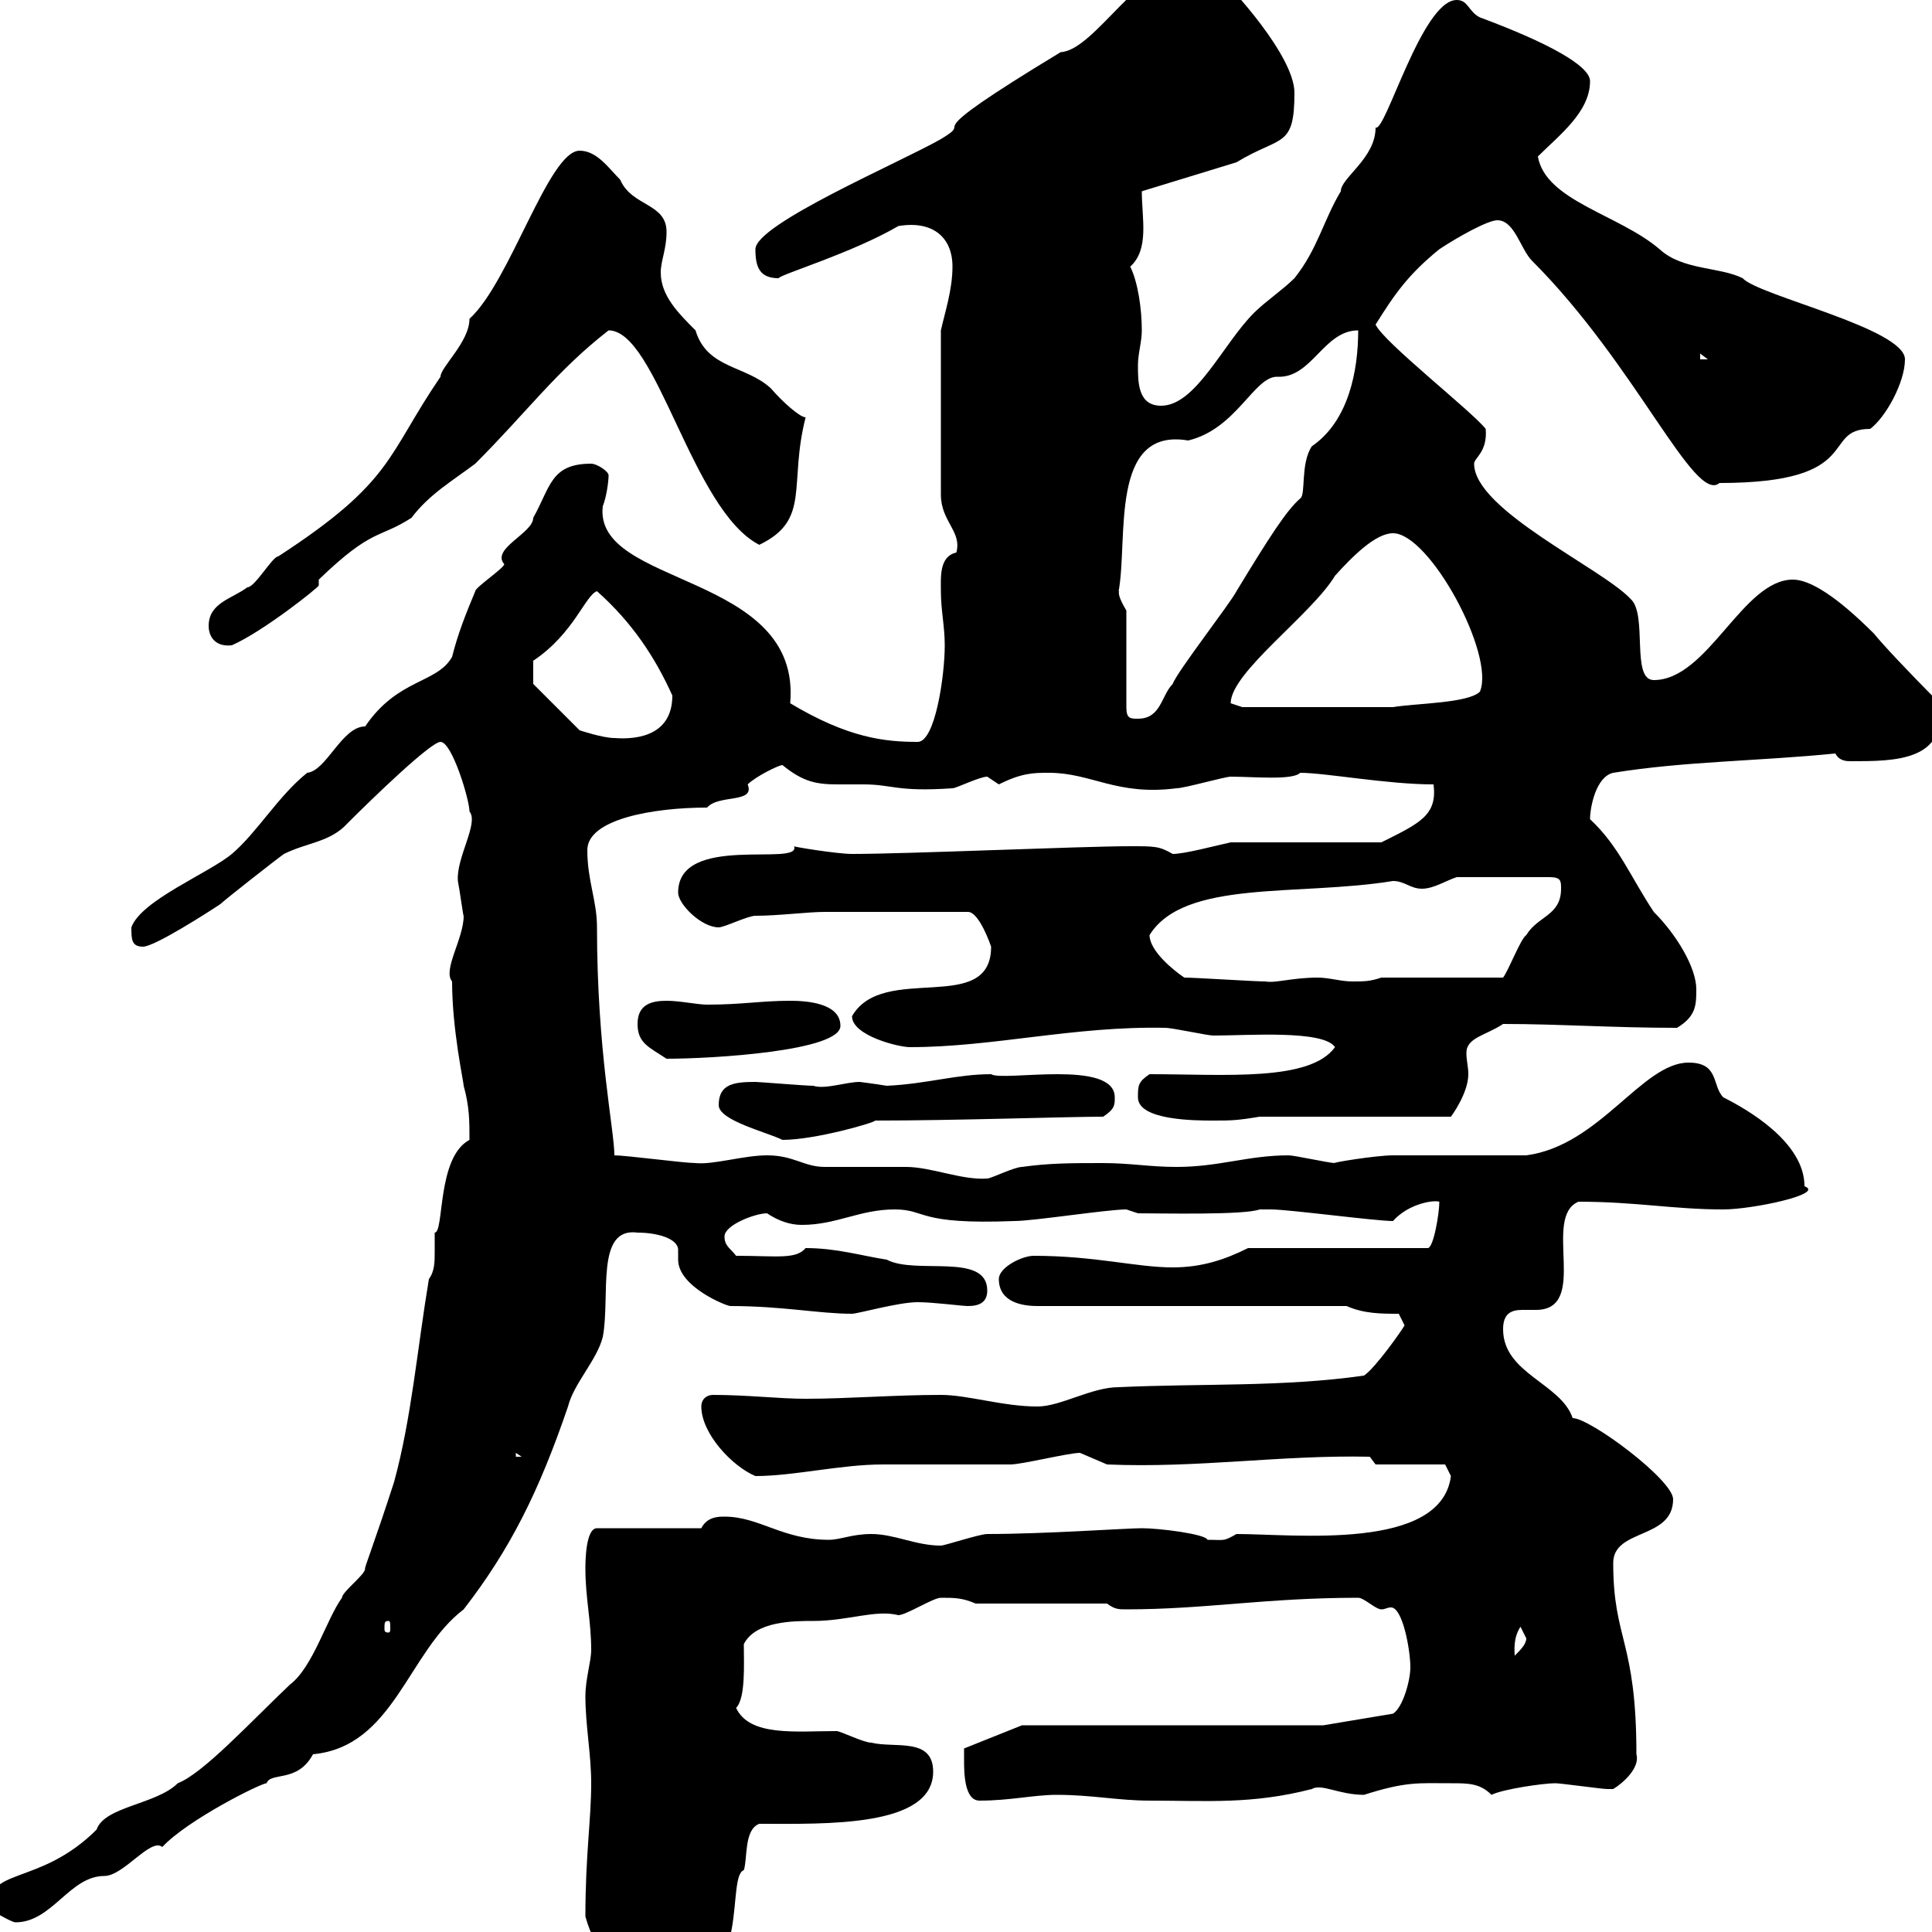 <svg xmlns="http://www.w3.org/2000/svg" xmlns:xlink="http://www.w3.org/1999/xlink" width="300" height="300"><path d="M90.90 297.60C92.70 303.90 94.50 303 99 304.80C101.70 305.70 103.50 307.50 106.20 307.50C116.40 307.50 112.80 291.30 115.50 290.40C116.10 288.60 115.50 284.10 117.90 283.20C128.10 283.20 144.90 283.80 144.90 275.10C144.90 269.70 138.90 271.50 135.30 270.60C134.10 270.60 130.50 268.80 129.90 268.80C123.60 268.80 116.40 269.70 114.30 265.20C115.80 263.70 115.50 258.30 115.50 255.30C117.30 251.70 123.30 251.70 126.30 251.70C131.70 251.70 135.90 249.90 139.50 250.80C140.70 250.80 144.90 248.10 146.10 248.10C148.20 248.10 149.40 248.10 151.50 249L171.90 249C173.10 249.90 173.70 249.90 174.90 249.90C187.20 249.90 196.50 248.10 210.90 248.10C211.80 248.10 213.60 249.90 214.50 249.90C215.10 249.90 215.40 249.60 216 249.60C217.80 249.60 219 256.20 219 258.90C219 261 217.80 265.20 216.30 266.10L205.50 267.90L158.70 267.90L149.70 271.50C149.70 271.50 149.70 272.40 149.70 273.30C149.70 275.10 149.70 279.60 152.10 279.60C156.90 279.60 160.50 278.70 164.10 278.70C169.50 278.70 173.70 279.60 178.50 279.60C187.50 279.60 194.40 280.20 203.70 277.80C205.20 276.90 207.90 278.70 211.80 278.70C218.40 276.60 220.20 276.90 225.30 276.90C228 276.90 229.80 276.90 231.60 278.70C233.40 277.80 239.70 276.90 241.50 276.90C242.40 276.90 248.70 277.80 249.60 277.80C249.60 277.80 249.60 277.80 250.50 277.80C252 276.90 254.70 274.50 254.10 272.40C254.10 254.70 250.50 254.70 250.50 242.70C250.50 237.30 259.80 239.10 259.80 232.80C259.80 229.80 246.90 220.20 244.20 220.20C242.40 214.80 233.40 213.30 233.40 206.40C233.40 204 234.60 203.40 236.40 203.40C237 203.40 237.90 203.40 238.50 203.40C246.90 203.40 239.40 189 245.10 186.60C254.10 186.60 259.80 187.80 267.60 187.80C272.10 187.80 283.50 185.40 280.20 184.20C280.20 177.30 271.20 172.20 267.60 170.40C265.80 168.60 267 165 262.20 165C255 165 248.40 177.90 237 179.40C234.30 179.40 219 179.40 216.30 179.40C213.60 179.40 206.40 180.60 207.30 180.60C206.40 180.60 201 179.40 200.10 179.40C193.80 179.40 189.30 181.20 182.70 181.20C178.50 181.20 175.50 180.60 171.30 180.60C166.50 180.60 162.90 180.60 158.70 181.20C157.50 181.20 153.90 183 153.30 183C149.40 183.30 144.60 181.20 140.70 181.20C139.50 181.20 128.70 181.20 128.10 181.20C124.80 181.20 123.30 179.40 119.10 179.40C115.50 179.40 110.70 180.90 108 180.60C106.20 180.60 97.20 179.40 95.40 179.40C95.40 175.50 92.70 163.20 92.70 144C92.70 139.80 91.20 136.80 91.20 132C91.20 127.20 101.40 125.40 109.80 125.40C111.60 123.30 117.30 124.80 116.10 121.80C117.30 120.60 120.90 118.80 121.50 118.80C124.80 121.50 126.90 121.80 130.20 121.80C131.40 121.80 132.60 121.80 134.10 121.80C138.60 121.80 139.20 123 147.90 122.40C148.50 122.40 152.10 120.60 153.30 120.60C153.30 120.60 155.10 121.80 155.10 121.80C158.70 120 160.50 120 162.90 120C169.50 120 173.40 123.60 182.70 122.40C183.90 122.40 190.20 120.60 191.10 120.60C194.70 120.60 200.70 121.20 201.90 120C205.80 120 215.40 121.80 222.60 121.80C223.20 126.60 220.50 127.80 214.50 130.80L191.10 130.80C188.40 131.40 183.90 132.60 182.10 132.60C180 131.40 179.40 131.40 175.50 131.40C168 131.40 141 132.60 132.30 132.60C129.90 132.60 122.70 131.40 123.30 131.40C124.50 134.70 105.30 129.30 105.30 138.60C105.30 140.40 108.90 144 111.60 144C112.50 144 116.10 142.20 117.30 142.20C120.90 142.20 125.40 141.60 128.10 141.60L150.30 141.60C152.10 141.60 153.90 147 153.90 147C153.90 157.80 137.10 149.40 132.30 157.80C132.30 160.80 139.50 162.60 141.30 162.60C154.20 162.60 166.80 159.30 180.90 159.60C182.10 159.60 187.50 160.80 188.40 160.80C193.80 160.80 205.50 159.90 207.30 162.60C203.40 168 190.20 166.80 178.50 166.80C176.70 168 176.70 168.60 176.70 170.40C176.70 174 185.70 174 188.40 174C191.10 174 192 174 195.60 173.40L225.30 173.40C225.30 173.40 228 169.80 228 166.80C228 165.60 227.70 164.70 227.70 163.50C227.70 161.10 230.70 160.80 233.40 159C242.10 159 250.50 159.60 260.40 159.60C263.40 157.80 263.40 156 263.40 153.60C263.40 150.30 260.40 145.20 256.80 141.60C253.20 136.20 251.40 131.40 246.90 127.20C246.90 125.40 247.80 120.60 250.50 120C261.60 118.20 273 118.20 285 117C285.60 118.20 286.80 118.20 287.40 118.20C294.30 118.20 302.40 118.20 301.20 109.20C296.10 104.10 292.20 99.90 291 98.40C285.30 92.70 281.10 90 278.40 90C270.60 90 265.20 105.60 256.80 105.60C253.20 105.60 255.90 95.40 253.20 93C248.70 88.20 228.90 79.20 228.90 72C228.90 71.10 231 70.20 230.70 66.60C228.60 63.90 214.80 53.10 213.60 50.40C216.60 45.60 218.70 42.60 223.50 38.70C226.20 36.90 231 34.20 232.50 34.20C235.20 34.20 236.10 38.70 237.90 40.50C254.10 56.70 263.10 78.30 267 75C289.80 75 282.60 66.60 290.40 66.60C292.80 64.80 295.80 59.40 295.80 55.80C295.80 51 273 45.90 270.60 43.20C267 41.40 261.30 42 257.70 38.70C251.40 33.30 240 31.20 238.80 24.30C242.10 21 246.90 17.40 246.90 12.60C246.90 10.20 240.30 6.60 229.80 2.70C228 1.80 228 0 226.20 0C220.80 0 215.10 20.70 213.60 19.80C213.60 24.60 208.20 27.60 208.20 29.70C205.50 34.20 204.60 38.70 201 43.20C199.20 45 196.50 46.80 194.70 48.60C189.90 53.40 185.70 63 180.30 63C176.70 63 176.70 59.40 176.70 56.70C176.70 54.90 177.30 53.10 177.30 51.30C177.30 48 176.70 43.80 175.50 41.40C178.50 38.70 177.30 33.90 177.30 29.70L192 25.20C198.90 21 201 23.10 201 14.40C201 8.70 191.10-2.10 189.30-3.60C188.40-4.50 186.60-6.30 185.70-6.30C177.30-6.30 170.10 7.80 164.70 8.10C140.40 22.80 152.10 18 146.10 21.60C139.80 25.20 117.30 34.80 117.30 38.70C117.30 41.40 117.90 43.20 120.90 43.20C121.20 42.60 132.30 39.30 139.50 35.10C144.90 34.20 147.90 36.90 147.90 41.40C147.90 45 146.70 48.60 146.10 51.30L146.10 76.80C146.10 81 149.40 82.50 148.50 85.80C145.80 86.40 146.10 89.70 146.10 91.80C146.10 94.80 146.70 97.20 146.70 100.20C146.70 105 145.20 115.20 142.50 115.20C137.40 115.20 131.70 114.60 122.70 109.20C124.50 88.80 92.10 91.20 93.60 78.60C94.20 77.10 94.50 74.70 94.50 73.80C94.50 73.20 92.70 72 91.80 72C85.50 72 85.50 75.60 82.80 80.40C82.80 82.80 76.20 85.20 78.30 87.60C78.30 88.20 73.80 91.20 73.80 91.80C72.30 95.40 71.10 98.40 70.20 102C67.80 106.20 61.80 105.30 56.70 112.80C53.10 112.80 50.70 119.70 47.70 120C43.20 123.60 39.90 129.30 36 132.60C32.40 135.60 21.90 139.80 20.40 144C20.40 145.80 20.40 147 22.20 147C24 147 32.40 141.60 34.20 140.40C34.80 139.80 43.20 133.20 44.10 132.60C47.70 130.80 51.30 130.80 54 127.80C57.90 123.90 66.90 115.20 68.40 115.20C70.20 115.20 72.90 124.20 72.90 126C74.40 127.80 70.80 133.20 71.10 136.80C71.40 138.30 72 142.80 72 142.20C72 145.80 68.70 150.60 70.20 152.40C70.20 159.90 72 168 72 168.60C72.90 171.90 72.90 174 72.90 177C67.80 179.70 69 191.40 67.50 191.40C67.50 192 67.50 193.50 67.50 194.40C67.50 195.90 67.50 197.40 66.60 198.60C64.80 209.40 63.90 220.20 61.20 230.10C58.20 239.40 56.40 243.90 56.70 243.60C56.70 244.50 53.10 247.20 53.10 248.10C50.70 251.40 48.60 258.90 45 261.60C38.70 267.60 31.50 275.40 27.60 276.90C24.30 280.20 16.20 280.50 15 284.10C6 293.10-2.70 289.80-1.20 296.70C-1.20 296.70 1.80 298.50 2.40 298.50C8.10 298.50 10.80 291.30 16.20 291.30C19.20 291.30 23.40 285.30 25.20 286.80C29.10 282.60 40.50 276.90 41.40 276.90C42 275.10 46.20 276.90 48.60 272.40C61.20 271.20 63.30 256.50 72 249.90C79.20 240.60 83.70 231.60 88.20 218.40C89.10 214.80 92.70 211.20 93.60 207.60C94.80 201.30 92.40 190.50 99 191.40C102 191.40 105.30 192.30 105.30 194.10C105.30 194.40 105.30 195.30 105.30 195.60C105.30 199.80 112.80 202.80 113.40 202.80C121.50 202.80 127.20 204 132.30 204C133.20 204 139.50 202.20 142.50 202.20C144.90 202.20 149.40 202.80 150.30 202.80C152.10 202.80 153.30 202.20 153.30 200.40C153.30 194.40 142.20 198 137.70 195.60C133.80 195 129.90 193.80 125.10 193.80C123.60 195.60 120.60 195 114.30 195C113.40 193.80 112.50 193.50 112.50 192C112.50 190.20 117.30 188.40 119.10 188.40C120.90 189.60 122.70 190.20 124.50 190.20C129.90 190.20 133.50 187.80 138.90 187.80C144 187.80 142.20 190.20 157.50 189.60C160.50 189.60 171.90 187.80 174.90 187.80L176.70 188.40C180.30 188.40 193.20 188.70 195.60 187.80C196.20 187.80 196.80 187.80 197.40 187.80C200.10 187.80 213.60 189.60 216.30 189.60C218.70 186.90 222.60 186.30 223.50 186.60C223.50 188.40 222.60 193.80 221.70 193.80L193.80 193.80C190.20 195.60 186.60 196.80 182.10 196.80C176.40 196.80 170.10 195 160.50 195C158.70 195 155.10 196.80 155.10 198.60C155.10 202.20 158.70 202.80 161.10 202.80L209.10 202.80C211.80 204 214.50 204 217.20 204L218.10 205.80C217.80 206.40 213.60 212.40 211.80 213.60C199.20 215.40 186.60 214.80 173.70 215.40C169.50 215.40 164.70 218.40 161.10 218.40C155.70 218.40 150.30 216.60 146.10 216.60C138.90 216.60 131.70 217.20 125.10 217.20C120.90 217.20 116.10 216.60 110.70 216.60C109.80 216.60 108.90 217.20 108.90 218.40C108.90 222.60 113.70 227.70 117.30 229.20C123.30 229.20 130.50 227.40 137.10 227.40C138.90 227.40 155.10 227.40 156.90 227.40C158.70 227.40 165.90 225.60 167.70 225.60L171.90 227.40C186 228 198.90 225.90 212.70 226.20L213.60 227.40L224.40 227.40L225.30 229.20C223.80 240.90 201 238.20 192 238.20C189.90 239.40 190.20 239.10 187.50 239.10C187.20 238.20 180 237.30 177.30 237.30C174.90 237.30 162.30 238.20 153.30 238.20C152.10 238.20 146.70 240 146.10 240C142.20 240 138.90 238.20 135.30 238.20C132.30 238.20 130.50 239.10 128.70 239.10C121.50 239.10 117.90 235.50 112.50 235.50C111.60 235.50 109.80 235.50 108.90 237.30L92.70 237.30C90.90 237.30 90.90 242.70 90.90 243.60C90.90 248.10 91.80 251.70 91.80 256.20C91.80 258 90.90 260.70 90.90 263.40C90.90 267.90 91.80 272.40 91.80 276.90C91.80 282.60 90.90 288 90.90 297.60ZM236.10 252.60C236.10 252.60 237 254.40 237 254.40C237 255.30 236.10 256.20 235.20 257.10C235.20 256.50 234.90 254.40 236.10 252.60ZM60.30 251.70C60.60 251.70 60.60 252 60.60 252.90C60.60 253.20 60.60 253.50 60.30 253.50C59.70 253.50 59.70 253.20 59.70 252.90C59.70 252 59.70 251.70 60.30 251.70ZM80.10 225.60L81 226.20L80.10 226.20ZM111.60 171.60C111.60 174 119.10 175.80 121.50 177C126.60 177 135.90 174.30 135.90 174C148.50 174 165.60 173.40 171.30 173.40C173.10 172.20 173.10 171.60 173.10 170.40C173.10 164.40 155.70 168 153.90 166.80C148.50 166.80 144 168.30 137.70 168.60C135.90 168.30 133.50 168 133.50 168C131.40 168 128.10 169.20 126.30 168.60C125.10 168.60 117.90 168 117.30 168C114 168 111.60 168.30 111.60 171.60ZM99 159C99 162 100.80 162.60 103.50 164.40C110.70 164.40 130.50 163.20 130.50 159.30C130.50 155.70 125.10 155.40 122.70 155.40C118.20 155.40 115.20 156 109.80 156C108.30 156 105.60 155.40 103.50 155.40C101.10 155.40 99 156 99 159ZM183.90 151.80C182.10 150.60 178.50 147.60 178.50 145.20C183.90 136.50 201.60 139.20 216.30 136.80C218.10 136.80 219 138 220.80 138C222.60 138 224.40 136.80 226.20 136.20L240.60 136.20C242.40 136.20 242.40 136.80 242.40 138C242.40 142.20 238.80 142.20 237 145.20C236.10 145.80 234.30 150.60 233.40 151.80L214.50 151.80C212.70 152.40 211.80 152.40 210 152.40C208.20 152.40 206.40 151.80 204.60 151.80C200.70 151.80 198 152.70 196.50 152.40C194.70 152.40 185.70 151.80 183.90 151.80ZM82.80 106.20L82.80 102.60C89.10 98.40 90.90 92.40 92.70 91.80C98.10 96.60 101.70 102 104.40 108C104.40 114 99.30 114.90 95.40 114.60C93.60 114.60 90 113.40 90 113.40ZM174.90 94.80C173.10 91.80 174 91.80 173.70 91.80C175.20 83.70 172.20 66.30 184.50 68.40C192 66.60 194.70 58.50 198.30 58.50C203.70 58.80 205.50 51.30 210.90 51.30C210.90 57.60 209.40 65.40 203.70 69.30C201.90 72 202.80 76.80 201.90 77.40C199.80 79.20 197.10 83.40 192 91.80C191.10 93.60 182.70 104.40 182.10 106.20C180.30 108 180.30 111.60 176.70 111.60C175.50 111.60 174.90 111.60 174.90 109.80ZM191.10 109.20C191.10 104.40 203.70 95.40 207.30 89.40C210 86.40 213.60 82.80 216.30 82.80C222 82.80 232.20 101.70 229.80 107.40C228 109.20 219.90 109.20 216.30 109.80L192.90 109.80C192.90 109.80 191.10 109.20 191.10 109.20ZM32.40 97.20C32.40 98.70 33.30 100.50 36 100.20C40.80 98.10 49.50 91.20 49.50 90.90C49.50 90.60 49.50 90.60 49.50 90C57.90 81.90 58.80 83.70 63.90 80.40C66.60 76.80 70.20 74.70 73.80 72C81.90 63.90 86.40 57.60 94.50 51.30C102 51.30 107.40 79.20 117.90 84.60C126 80.70 122.40 75.30 125.10 64.80C124.20 64.80 121.50 62.40 119.70 60.30C115.80 56.70 109.80 57.30 108 51.30C105.30 48.60 102.60 45.90 102.60 42.30C102.60 40.50 103.50 38.70 103.50 36C103.50 31.50 98.10 32.10 96.30 27.90C94.50 26.10 92.70 23.40 90 23.40C85.20 23.40 79.20 43.80 72.90 49.50C72.90 53.10 68.40 57 68.40 58.50C60 70.80 61.20 74.70 43.20 86.40C42.30 86.40 39.60 91.20 38.40 91.20C36 93 32.40 93.60 32.40 97.20ZM264 54.90L265.20 55.80L264 55.80Z"/></svg>